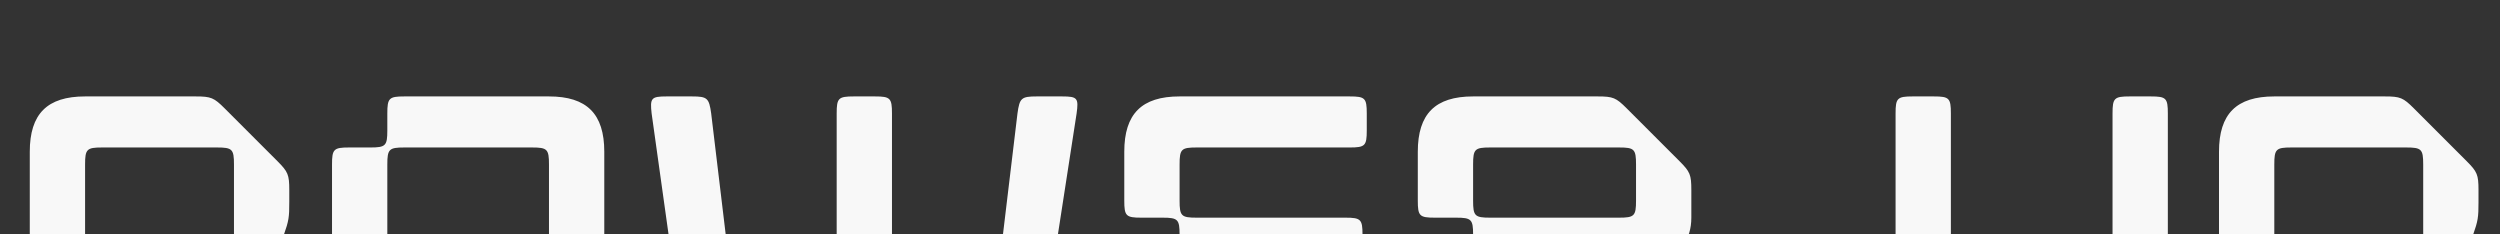 <svg width="1763" height="165" viewBox="0 0 1763 165" fill="none" xmlns="http://www.w3.org/2000/svg">
<rect x="0" y="0" width="1763" height="165" fill="#333333" stroke="none"/>
<g clip-path="url(#clip0_205_139)">
<path d="M33 278C22.2 278 21 276.8 21 266V107C21 80.3 33.3 68 60 68H138C148.8 68 150.9 68.9 158.4 76.4L195.6 113.6C203.1 121.1 204 123.2 204 134V142.4C204 153.2 203.7 155.6 200.1 165.8L192.9 186.5C189.3 196.7 187.8 197.9 177 197.9C166.2 197.9 165 196.7 165 185.9V116C165 105.2 163.8 104 153 104H72C61.2 104 60 105.2 60 116V266C60 276.8 58.8 278 48 278H33ZM273.141 278C246.441 278 234.141 265.7 234.141 239V116C234.141 105.2 235.341 104 246.141 104H261.141C271.941 104 273.141 102.8 273.141 92V80C273.141 69.2 274.341 68 285.141 68H387.141C413.841 68 426.141 80.3 426.141 107V230C426.141 240.8 424.941 242 414.141 242H399.141C388.341 242 387.141 243.2 387.141 254V266C387.141 276.8 385.941 278 375.141 278H273.141ZM273.141 230C273.141 240.8 274.341 242 285.141 242H375.141C385.941 242 387.141 240.8 387.141 230V116C387.141 105.2 385.941 104 375.141 104H285.141C274.341 104 273.141 105.2 273.141 116V230ZM533.023 278C522.223 278 521.023 276.8 521.023 266V254C521.023 243.2 519.823 242 509.023 242H494.023C483.223 242 481.723 240.8 480.523 230L459.523 80C458.323 69.2 459.223 68 470.023 68H488.023C498.823 68 500.023 69.2 501.523 80L519.523 230C521.023 240.8 522.223 242 533.023 242H578.023C588.823 242 590.023 240.8 590.023 230V80C590.023 69.2 591.223 68 602.023 68H617.023C627.823 68 629.023 69.2 629.023 80V230C629.023 240.8 630.223 242 641.023 242H686.023C696.823 242 698.023 240.8 699.523 230L717.523 80C719.023 69.2 720.223 68 731.023 68H749.023C759.823 68 760.723 69.2 759.223 80L738.823 212C737.323 222.8 736.123 224.9 728.623 232.4L691.423 269.6C683.923 277.1 681.823 278 671.023 278H638.023C627.223 278 626.023 276.8 626.023 266V245C626.023 242.9 625.123 242 623.023 242H619.123C617.023 242 615.523 242.6 614.323 244.4L593.923 268.7C587.023 277.1 584.923 278 574.123 278H533.023ZM858.844 278C848.044 278 845.944 277.1 838.444 269.6L801.244 232.4C793.744 224.9 792.844 222.8 792.844 212V201.5C792.844 190.7 794.044 189.5 804.844 189.5H819.844C830.644 189.5 831.844 188.3 831.844 177.5V165.5C831.844 154.7 830.644 153.5 819.844 153.5H804.844C794.044 153.5 792.844 152.3 792.844 141.5V107C792.844 80.3 805.144 68 831.844 68H951.844C962.644 68 963.844 69.2 963.844 80V92C963.844 102.8 962.644 104 951.844 104H843.844C833.044 104 831.844 105.2 831.844 116V141.5C831.844 152.3 833.044 153.5 843.844 153.5H948.844C959.644 153.5 960.844 154.7 960.844 165.5V177.5C960.844 188.3 959.644 189.5 948.844 189.5H843.844C833.044 189.5 831.844 190.7 831.844 201.5V230C831.844 240.8 833.044 242 843.844 242H951.844C962.644 242 963.844 243.2 963.844 254V266C963.844 276.8 962.644 278 951.844 278H858.844ZM1011.83 278C1001.03 278 999.832 276.8 999.832 266V201.5C999.832 190.7 1001.03 189.5 1011.83 189.5H1026.83C1037.63 189.5 1038.83 188.3 1038.83 177.5V165.5C1038.83 154.7 1037.63 153.5 1026.83 153.5H1011.83C1001.03 153.5 999.832 152.3 999.832 141.5V107C999.832 80.3 1012.13 68 1038.83 68H1126.73C1137.53 68 1139.63 68.9 1147.13 76.4L1184.33 113.6C1191.83 121.1 1192.73 123.2 1192.73 134V153.5C1192.73 169.1 1184.63 179.9 1169.63 184.4L1163.93 186.2C1153.73 189.2 1153.13 190.7 1157.63 200.3L1187.63 267.2C1192.13 276.8 1191.53 278 1180.73 278H1162.73C1151.93 278 1150.13 276.8 1146.23 266.9L1118.03 200.6C1114.13 190.7 1112.33 189.5 1101.53 189.5H1050.83C1040.03 189.5 1038.83 190.7 1038.83 201.5V266C1038.83 276.8 1037.63 278 1026.83 278H1011.83ZM1038.83 141.5C1038.83 152.3 1040.03 153.5 1050.83 153.5H1141.73C1152.53 153.5 1153.73 152.3 1153.73 141.5V116C1153.73 105.2 1152.53 104 1141.73 104H1050.83C1040.03 104 1038.83 105.2 1038.83 116V141.5ZM1516.76 68C1527.56 68 1528.76 69.2 1528.76 80V212C1528.76 222.8 1527.86 224.9 1520.36 232.4L1483.16 269.6C1475.66 277.1 1473.56 278 1462.76 278H1387.76C1376.96 278 1375.76 276.8 1375.76 266V254C1375.76 243.2 1374.56 242 1363.76 242H1348.76C1337.96 242 1336.76 240.8 1336.76 230V80C1336.76 69.2 1337.96 68 1348.76 68H1363.76C1374.56 68 1375.76 69.2 1375.76 80V230C1375.76 240.8 1376.96 242 1387.76 242H1477.76C1488.56 242 1489.76 240.8 1489.76 230V80C1489.76 69.2 1490.96 68 1501.76 68H1516.76ZM1576.84 278C1566.04 278 1564.84 276.8 1564.84 266V107C1564.84 80.3 1577.14 68 1603.84 68H1681.84C1692.64 68 1694.74 68.9 1702.24 76.4L1739.44 113.6C1746.94 121.1 1747.84 123.2 1747.84 134V142.4C1747.84 153.2 1747.54 155.6 1743.94 165.8L1736.74 186.5C1733.14 196.7 1731.64 197.9 1720.84 197.9C1710.04 197.9 1708.84 196.7 1708.84 185.9V116C1708.84 105.2 1707.64 104 1696.84 104H1615.84C1605.04 104 1603.84 105.2 1603.84 116V266C1603.84 276.8 1602.64 278 1591.84 278H1576.84Z" fill="#F8F8F8"/>
</g>
<defs>
<clipPath id="clip0_205_139">
<rect width="1763" height="165" fill="white"/>
</clipPath>
</defs>
</svg>
